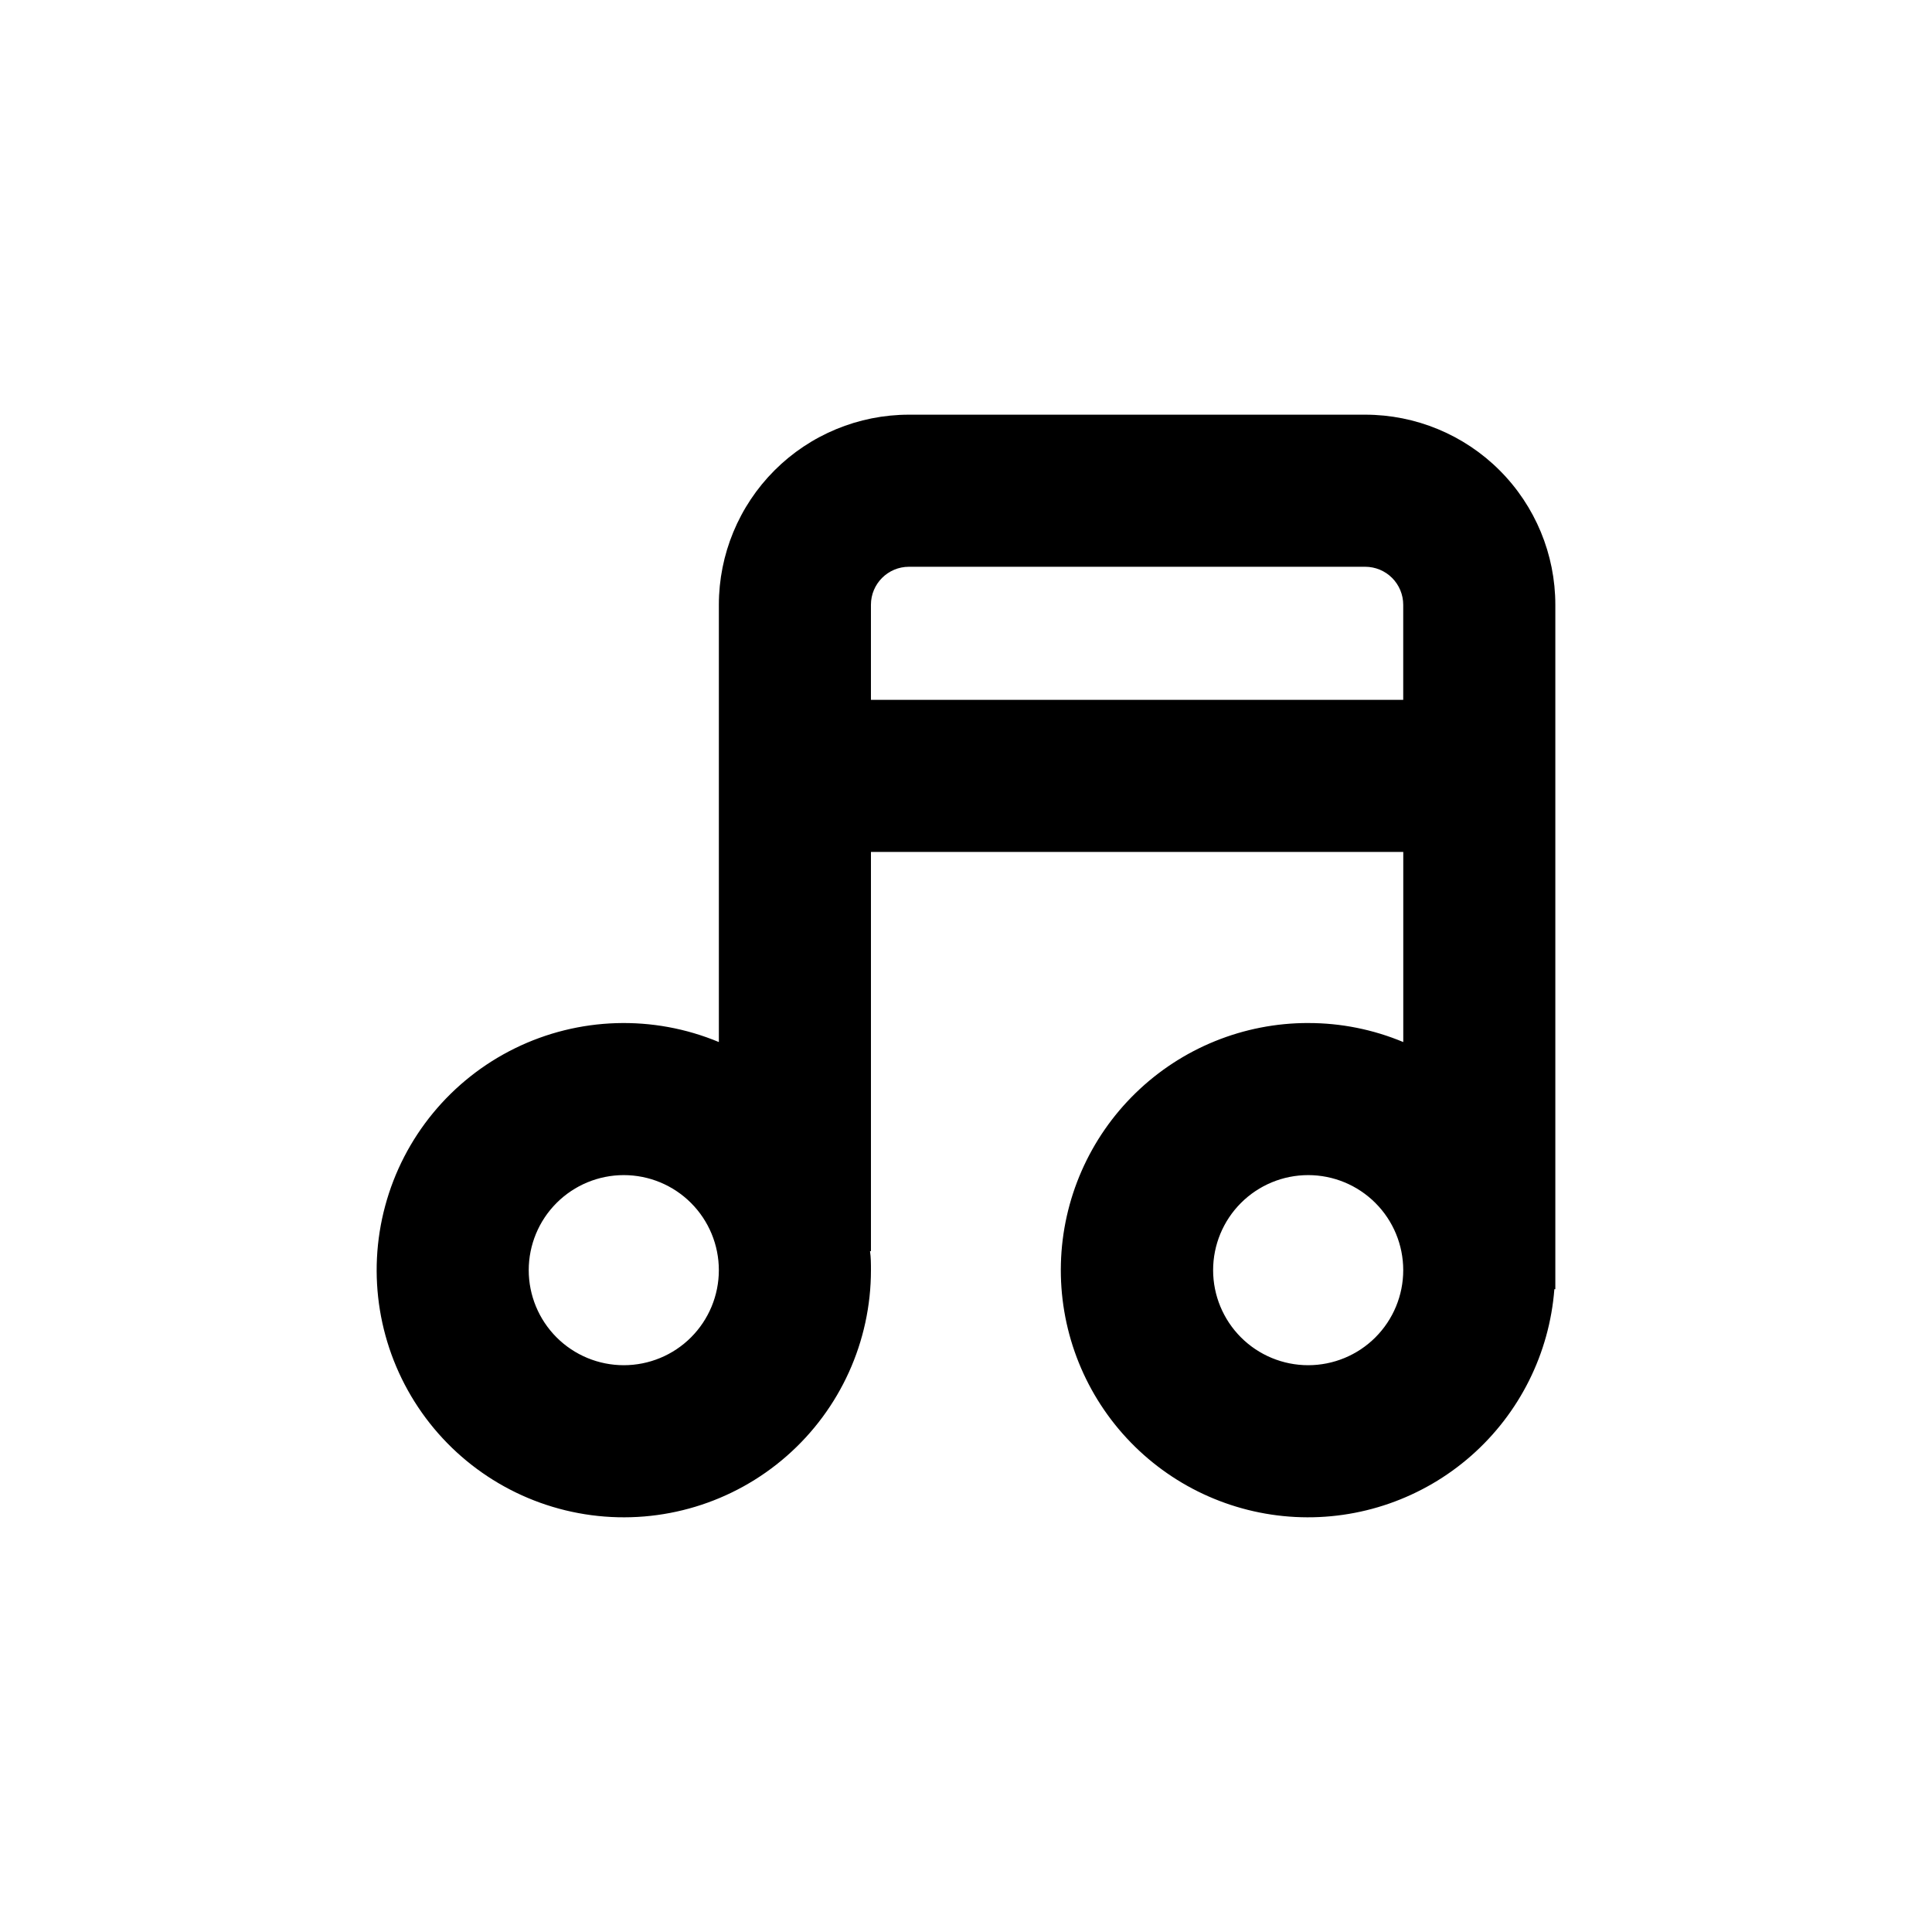 <?xml version="1.0" encoding="UTF-8"?>
<!-- Uploaded to: SVG Find, www.svgrepo.com, Generator: SVG Find Mixer Tools -->
<svg fill="#000000" width="800px" height="800px" version="1.1" viewBox="144 144 512 512" xmlns="http://www.w3.org/2000/svg">
 <path d="m490.68 415.11c-17.082-0.016-33.496 6.644-45.738 18.559-12.242 11.914-19.344 28.141-19.793 45.215-0.445 17.078 5.793 33.656 17.395 46.195 11.598 12.539 27.641 20.051 44.699 20.934s33.789-4.938 46.621-16.215c12.828-11.277 20.746-27.121 22.059-44.156h0.254v-181.37c0-13.359-5.309-26.176-14.758-35.625-9.445-9.445-22.262-14.754-35.625-14.754h-120.91c-13.359 0-26.176 5.309-35.625 14.754-9.445 9.449-14.754 22.266-14.754 35.625v115.88c-17.418-7.258-37.117-6.652-54.055 1.664s-29.469 23.531-34.375 41.754c-4.91 18.219-1.723 37.668 8.742 53.367 10.469 15.699 27.195 26.125 45.902 28.598 18.707 2.477 37.57-3.234 51.762-15.672 14.191-12.434 22.328-30.387 22.328-49.254 0-1.715 0-3.375-0.25-5.039h0.25v-105.8h141.07v50.383c-7.981-3.336-16.543-5.051-25.191-5.039zm0 90.688v-0.004c-6.68 0-13.086-2.652-17.812-7.375-4.723-4.727-7.379-11.133-7.379-17.812 0-6.684 2.656-13.09 7.379-17.812 4.727-4.727 11.133-7.379 17.812-7.379 6.68 0 13.09 2.652 17.812 7.379 4.727 4.723 7.379 11.129 7.379 17.812 0 6.68-2.652 13.086-7.379 17.812-4.723 4.723-11.133 7.375-17.812 7.375zm-181.37-0.004c-6.68 0-13.09-2.652-17.812-7.375-4.723-4.727-7.379-11.133-7.379-17.812 0-6.684 2.656-13.09 7.379-17.812 4.723-4.727 11.133-7.379 17.812-7.379s13.09 2.652 17.812 7.379c4.723 4.723 7.379 11.129 7.379 17.812 0 6.68-2.656 13.086-7.379 17.812-4.723 4.723-11.133 7.375-17.812 7.375zm65.496-176.33v-25.191c0-5.562 4.512-10.074 10.074-10.074h120.91c2.676 0 5.238 1.062 7.125 2.949 1.891 1.891 2.953 4.453 2.953 7.125v25.191z"/>
</svg>
